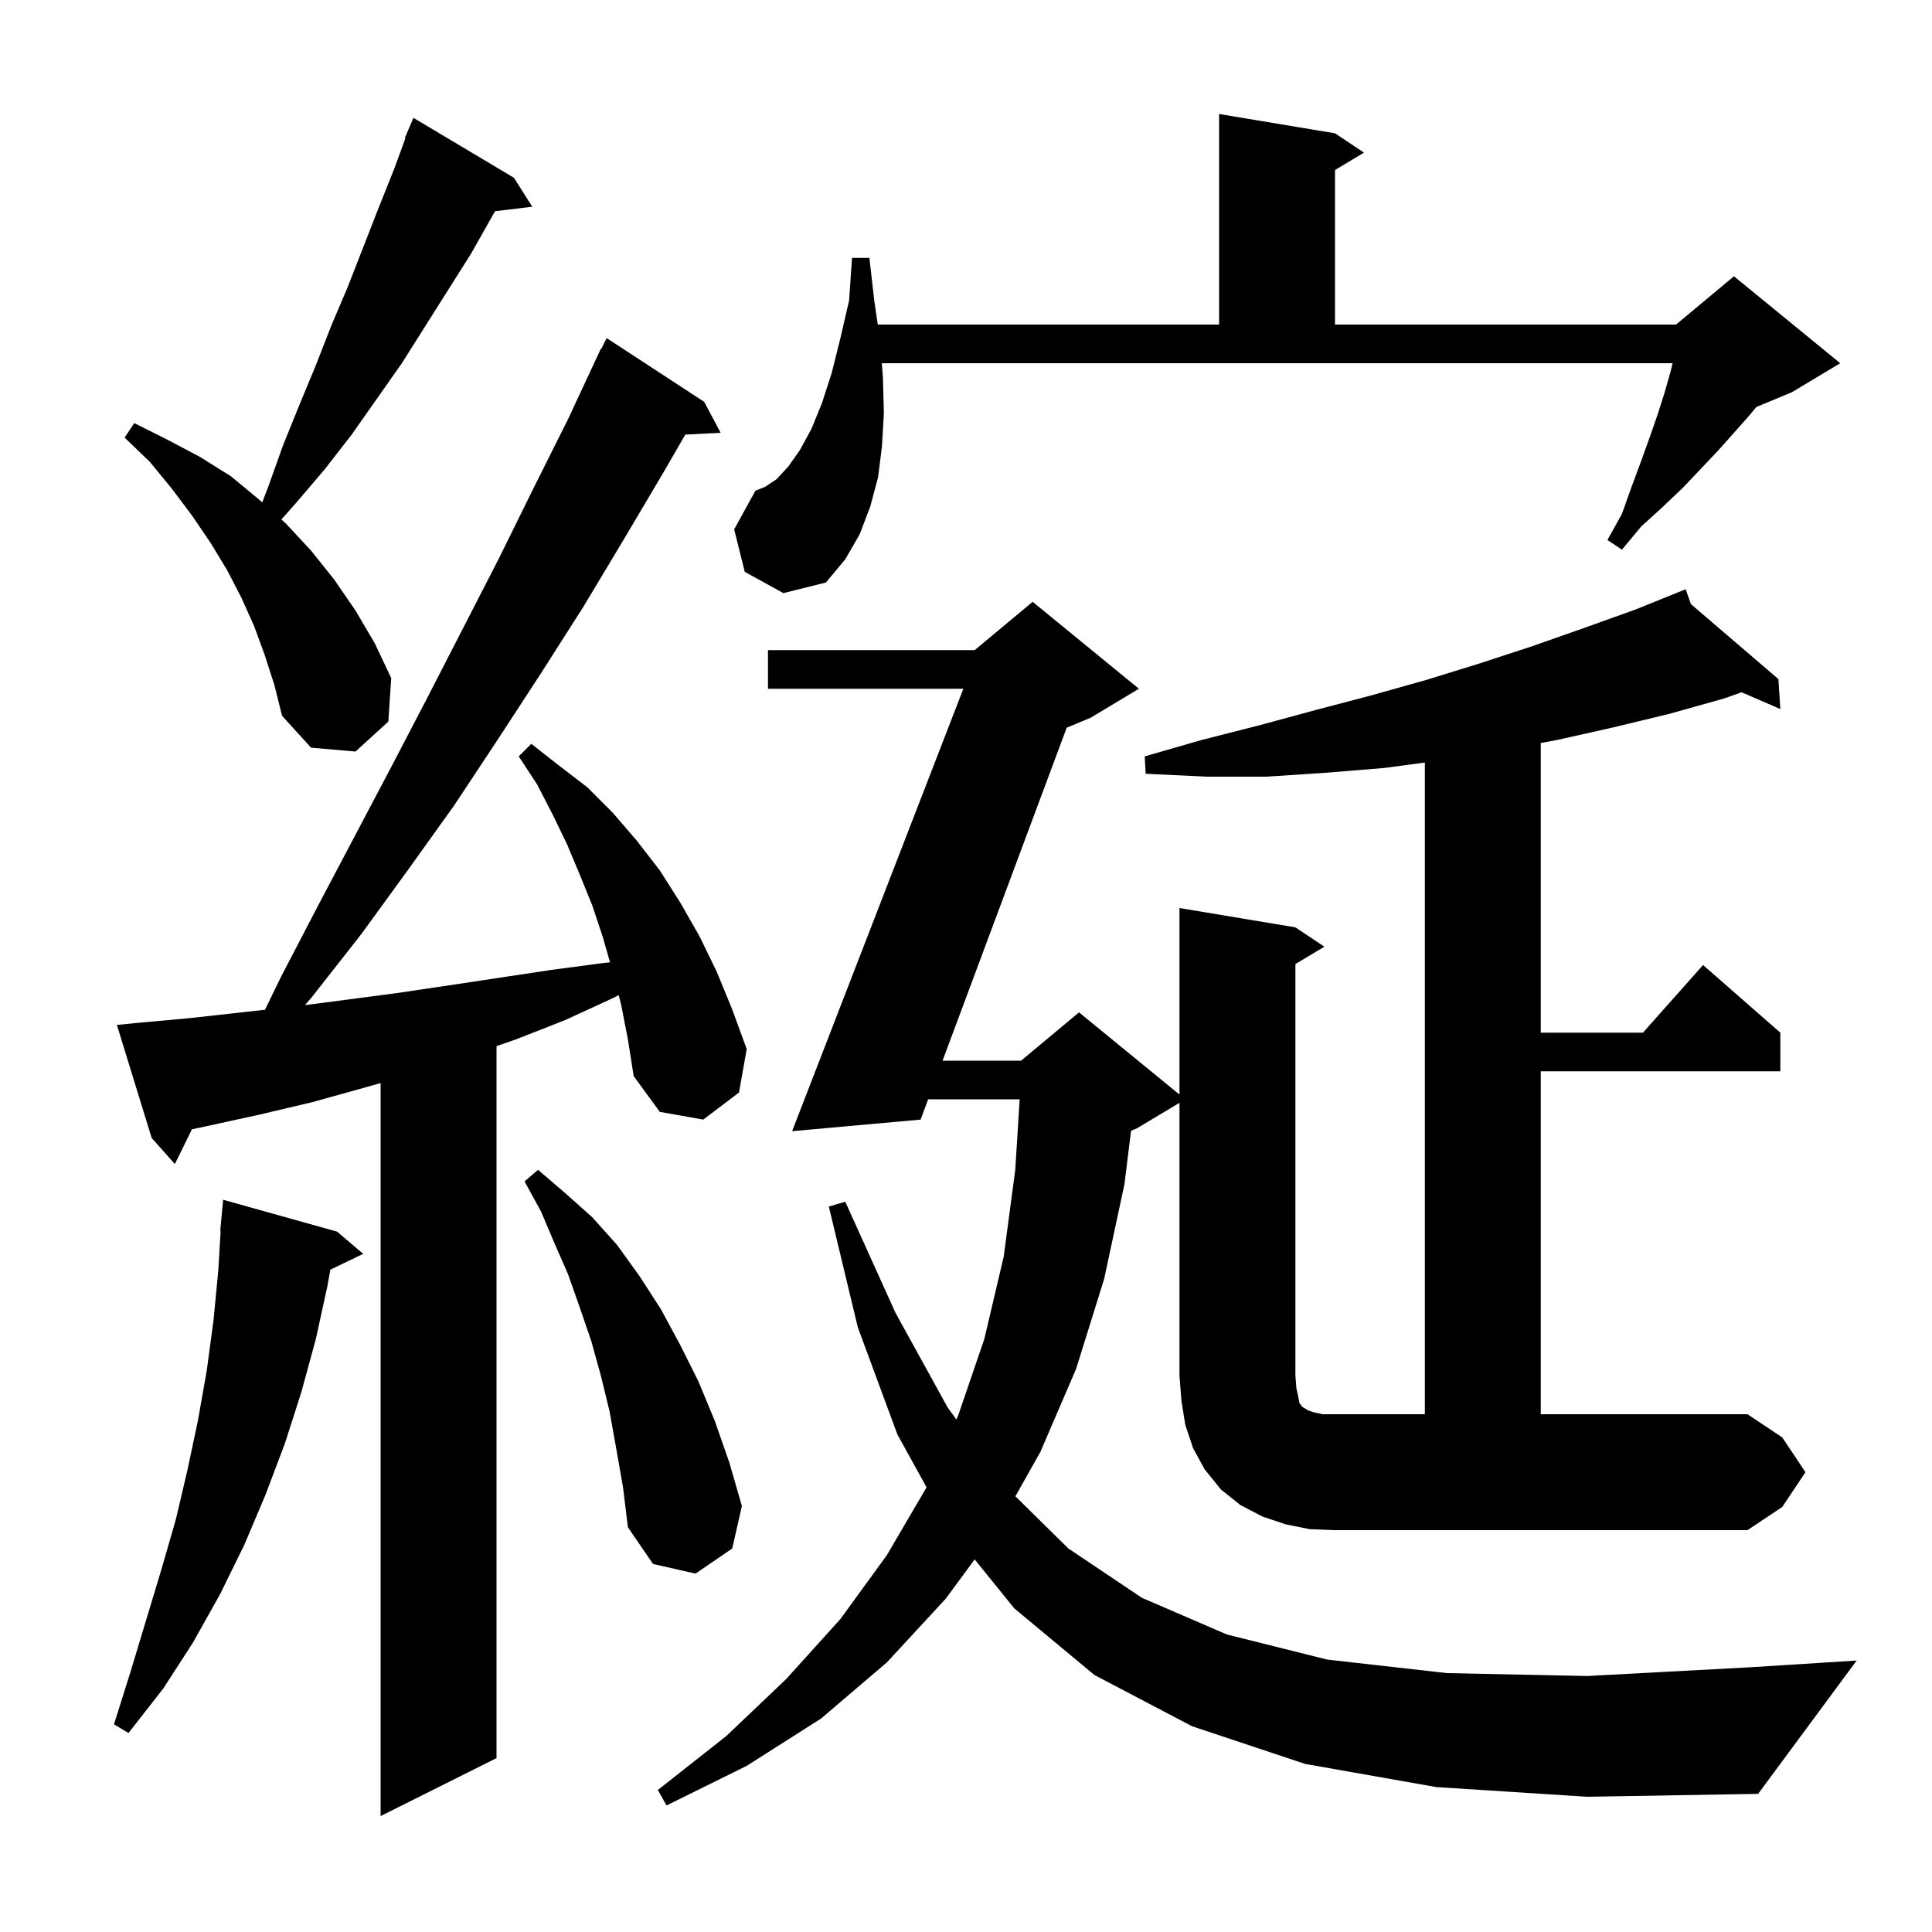 <svg xmlns="http://www.w3.org/2000/svg" xmlns:xlink="http://www.w3.org/1999/xlink" version="1.1" baseProfile="full" viewBox="0 0 200 200" width="200" height="200"><g fill="currentColor"><path d="M 64.3 104.0 L 64.047 103.015 L 63.5 103.3 L 58.5 105.6 L 53.4 107.6 L 51.4 108.292 L 51.4 182.0 L 39.4 188.0 L 39.4 112.119 L 37.7 112.6 L 32.3 114.1 L 26.8 115.4 L 21.3 116.6 L 19.869 116.907 L 18.1 120.5 L 15.7 117.8 L 12.1 106.1 L 14.1 105.9 L 19.6 105.4 L 27.431 104.53 L 29.1 101.1 L 32.9 93.8 L 40.5 79.4 L 44.2 72.3 L 51.6 57.9 L 55.2 50.6 L 58.8 43.4 L 62.2 36.1 L 62.24 36.12 L 62.8 35.0 L 72.9 41.6 L 74.6 44.8 L 70.943 44.989 L 68.8 48.7 L 64.6 55.8 L 60.4 62.8 L 56.0 69.7 L 51.5 76.6 L 47.0 83.4 L 42.2 90.1 L 37.4 96.7 L 32.3 103.2 L 31.575 104.048 L 35.8 103.5 L 41.1 102.8 L 46.5 102.0 L 57.1 100.4 L 62.4 99.7 L 63.148 99.617 L 62.4 97.0 L 61.3 93.7 L 60.0 90.5 L 58.7 87.4 L 57.2 84.3 L 55.6 81.2 L 53.7 78.3 L 55.0 77.0 L 57.8 79.2 L 60.8 81.5 L 63.4 84.1 L 65.9 87.0 L 68.3 90.1 L 70.4 93.4 L 72.4 96.9 L 74.2 100.6 L 75.8 104.5 L 77.3 108.6 L 76.5 113.1 L 72.8 115.9 L 68.3 115.1 L 65.6 111.4 L 65.0 107.6 Z M 34.9 127.5 L 37.6 129.8 L 34.197 131.436 L 33.9 133.1 L 32.7 138.6 L 31.2 144.1 L 29.5 149.4 L 27.5 154.7 L 25.3 159.9 L 22.8 165.0 L 20.0 170.0 L 16.9 174.8 L 13.3 179.4 L 11.8 178.5 L 13.5 173.1 L 16.7 162.5 L 18.2 157.3 L 19.4 152.2 L 20.5 147.0 L 21.4 141.9 L 22.1 136.7 L 22.6 131.5 L 22.841 127.4 L 22.8 127.4 L 23.1 124.2 Z M 63.8 150.0 L 63.1 146.1 L 62.2 142.4 L 61.2 138.8 L 60.0 135.3 L 58.8 131.9 L 57.4 128.7 L 56.0 125.4 L 54.3 122.3 L 55.7 121.1 L 58.5 123.5 L 61.3 126.0 L 63.9 128.9 L 66.2 132.1 L 68.4 135.5 L 70.4 139.2 L 72.3 143.0 L 74.0 147.1 L 75.5 151.4 L 76.8 155.9 L 75.8 160.3 L 72.0 162.9 L 67.6 161.9 L 65.0 158.1 L 64.5 154.0 Z M 186.9 152.4 L 184.5 156.0 L 180.9 158.4 L 138.1 158.4 L 135.6 158.3 L 133.1 157.8 L 130.7 157.0 L 128.4 155.8 L 126.4 154.2 L 124.7 152.1 L 123.5 149.9 L 122.7 147.5 L 122.3 145.0 L 122.1 142.4 L 122.1 114.16 L 117.7 116.8 L 117.086 117.056 L 116.4 122.6 L 114.3 132.4 L 111.4 141.7 L 107.7 150.3 L 105.114 154.897 L 110.6 160.3 L 118.2 165.4 L 127.0 169.2 L 137.4 171.8 L 149.8 173.2 L 164.3 173.5 L 181.1 172.6 L 192.2 171.9 L 182.0 185.7 L 164.3 186.0 L 148.7 185.0 L 135.1 182.6 L 123.4 178.7 L 113.3 173.4 L 105.0 166.5 L 100.896 161.43 L 97.9 165.5 L 91.8 172.1 L 85.0 177.9 L 77.3 182.8 L 69.0 186.9 L 68.1 185.3 L 75.2 179.7 L 81.4 173.8 L 87.0 167.6 L 91.8 161.0 L 95.9 154.0 L 95.916 153.963 L 92.9 148.5 L 88.8 137.4 L 85.8 124.9 L 87.5 124.4 L 92.7 135.9 L 98.1 145.7 L 99.005 146.943 L 99.2 146.5 L 101.9 138.6 L 103.9 130.1 L 105.1 121.1 L 105.556 113.8 L 96.083 113.8 L 95.3 115.9 L 82.0 117.1 L 99.726 71.3 L 79.5 71.3 L 79.5 67.3 L 100.9 67.3 L 106.9 62.3 L 117.9 71.3 L 112.9 74.3 L 110.424 75.332 L 97.574 109.8 L 105.7 109.8 L 111.7 104.8 L 122.1 113.309 L 122.1 94.0 L 134.1 96.0 L 137.1 98.0 L 134.1 99.8 L 134.1 142.4 L 134.2 143.7 L 134.4 144.6 L 134.5 145.2 L 134.7 145.5 L 134.9 145.7 L 135.1 145.8 L 135.4 146.0 L 136.0 146.2 L 136.9 146.4 L 147.5 146.4 L 147.5 78.94 L 143.3 79.5 L 137.2 80.0 L 131.1 80.4 L 124.9 80.4 L 118.6 80.1 L 118.5 78.3 L 124.4 76.6 L 130.3 75.1 L 136.2 73.5 L 141.9 72.0 L 147.6 70.4 L 153.1 68.7 L 158.6 66.9 L 164.0 65.0 L 169.3 63.1 L 173.624 61.354 L 173.6 61.3 L 173.65 61.343 L 174.5 61.0 L 175.044 62.538 L 184.1 70.3 L 184.3 73.4 L 180.285 71.662 L 178.5 72.3 L 172.8 73.9 L 167.0 75.3 L 161.2 76.6 L 159.5 76.917 L 159.5 106.9 L 170.078 106.9 L 176.3 99.9 L 184.3 106.9 L 184.3 110.9 L 159.5 110.9 L 159.5 146.4 L 180.9 146.4 L 184.5 148.8 Z M 27.4 67.8 L 26.3 64.8 L 25.0 61.9 L 23.5 59.0 L 21.8 56.2 L 19.9 53.4 L 17.8 50.6 L 15.5 47.8 L 12.9 45.3 L 13.9 43.8 L 17.3 45.5 L 20.7 47.3 L 23.9 49.3 L 26.8 51.7 L 27.148 52.011 L 27.8 50.3 L 29.3 46.1 L 31.0 41.9 L 32.7 37.8 L 34.3 33.7 L 36.0 29.7 L 39.2 21.5 L 40.8 17.5 L 41.962 14.323 L 41.9 14.3 L 42.8 12.2 L 53.2 18.4 L 55.1 21.4 L 51.245 21.865 L 48.8 26.2 L 41.6 37.6 L 36.4 45.0 L 33.6 48.6 L 30.7 52.0 L 29.129 53.78 L 29.6 54.2 L 32.2 57.0 L 34.6 60.0 L 36.8 63.2 L 38.8 66.6 L 40.5 70.2 L 40.2 74.7 L 36.8 77.8 L 32.2 77.4 L 29.2 74.1 L 28.4 70.9 Z M 77.1 59.2 L 76.0 54.8 L 78.2 50.8 L 79.2 50.4 L 80.4 49.6 L 81.6 48.3 L 82.8 46.6 L 84.0 44.4 L 85.1 41.7 L 86.1 38.6 L 87.0 35.0 L 87.9 31.1 L 88.2 26.7 L 90.0 26.7 L 90.5 31.1 L 90.866 33.6 L 126.2 33.6 L 126.2 11.8 L 138.2 13.8 L 141.2 15.8 L 138.2 17.6 L 138.2 33.6 L 173.5 33.6 L 179.5 28.6 L 190.5 37.6 L 185.5 40.6 L 181.81 42.137 L 181.1 43.0 L 177.9 46.6 L 176.1 48.5 L 174.2 50.5 L 172.1 52.5 L 169.9 54.5 L 167.9 56.9 L 166.4 55.9 L 167.9 53.2 L 168.9 50.4 L 169.9 47.7 L 170.8 45.2 L 171.6 42.9 L 172.3 40.7 L 172.9 38.6 L 173.15 37.6 L 91.285 37.6 L 91.4 39.1 L 91.5 42.8 L 91.3 46.2 L 90.9 49.4 L 90.1 52.4 L 89.0 55.3 L 87.5 57.9 L 85.5 60.3 L 81.1 61.4 Z "/></g></svg>